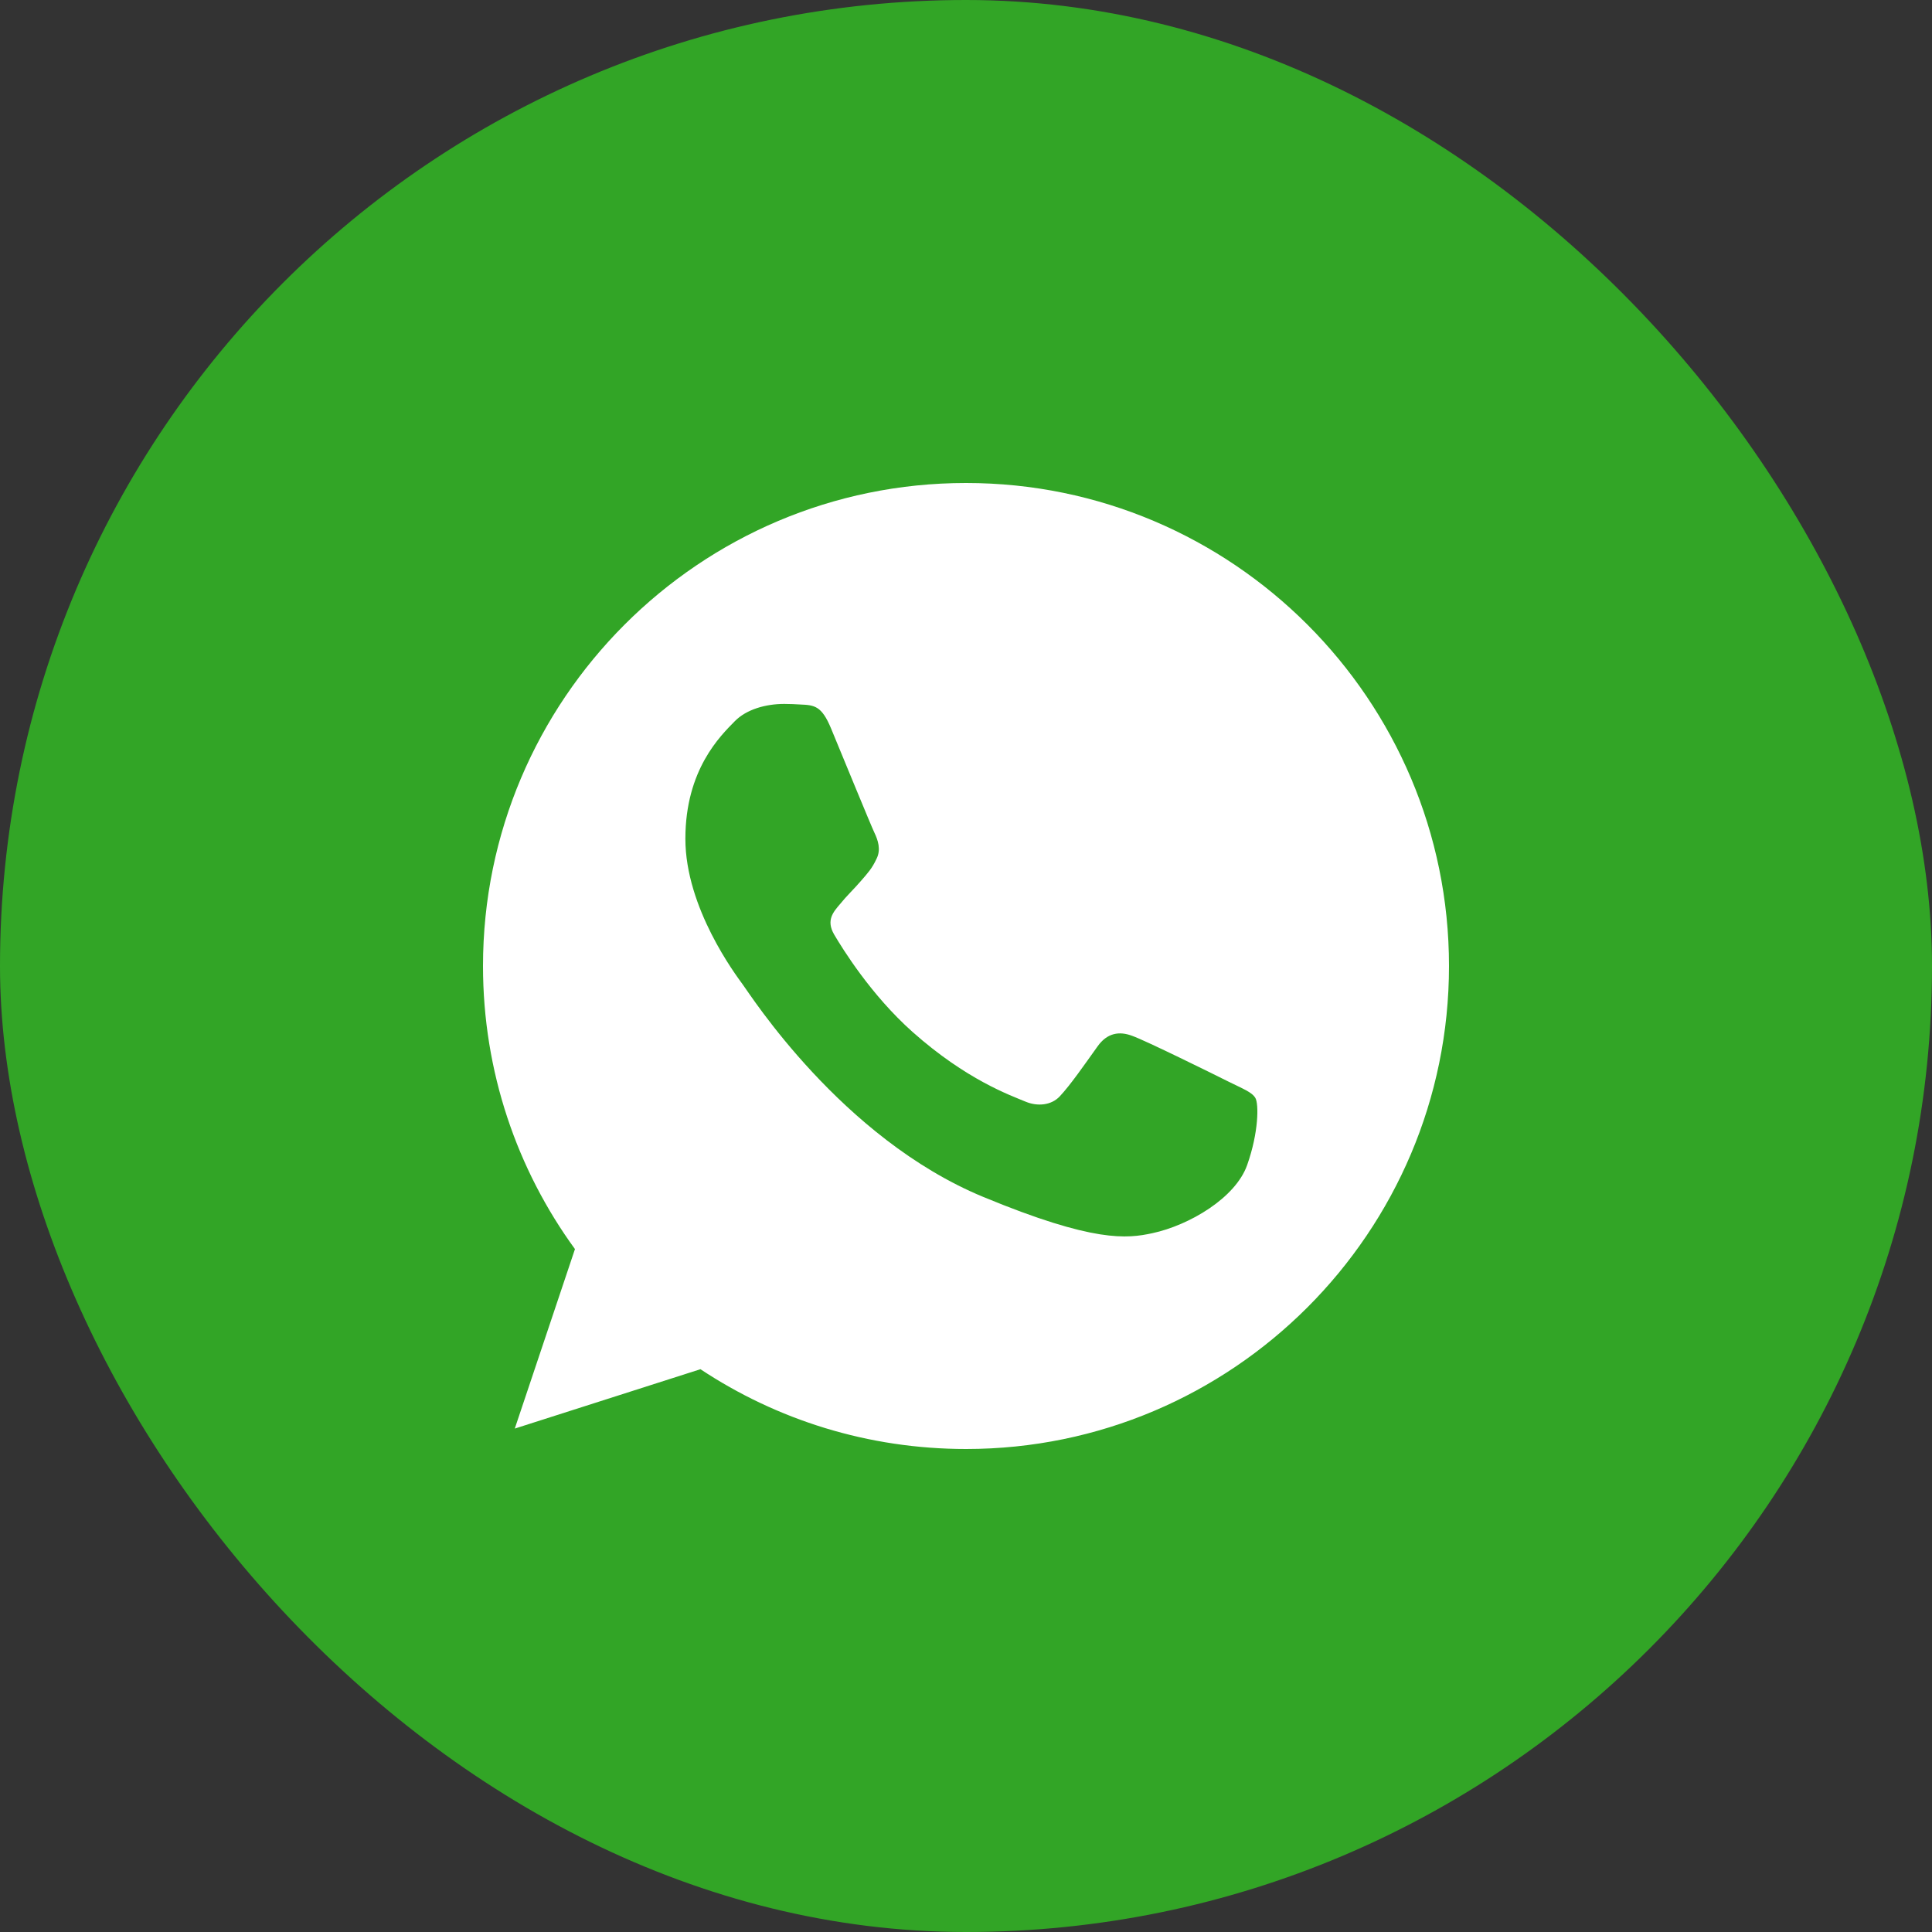 <?xml version="1.0" encoding="UTF-8"?> <svg xmlns="http://www.w3.org/2000/svg" width="40" height="40" viewBox="0 0 40 40" fill="none"><rect x="0" y="0" width="40" height="40" fill="#333333" stroke="none"/><rect width="40" height="40" rx="20" fill="#32A526"></rect><g clip-path="url(#clip0_17_1397)"><path fill-rule="evenodd" clip-rule="evenodd" d="M19.997 10C14.484 10 10 14.486 10 20C10 22.187 10.705 24.215 11.904 25.861L10.658 29.577L14.502 28.348C16.083 29.395 17.969 30 20.003 30C25.516 30 30 25.514 30 20C30 14.486 25.516 10 20.003 10L19.997 10ZM17.205 15.079C17.012 14.615 16.864 14.598 16.571 14.586C16.471 14.58 16.359 14.574 16.236 14.574C15.854 14.574 15.454 14.686 15.213 14.932C14.919 15.232 14.19 15.932 14.19 17.366C14.19 18.801 15.236 20.188 15.377 20.382C15.524 20.576 17.417 23.563 20.355 24.78C22.654 25.732 23.335 25.644 23.858 25.532C24.622 25.368 25.58 24.803 25.821 24.121C26.062 23.439 26.062 22.857 25.992 22.734C25.921 22.61 25.727 22.54 25.433 22.393C25.14 22.246 23.711 21.54 23.441 21.446C23.177 21.346 22.924 21.382 22.724 21.664C22.442 22.058 22.166 22.458 21.942 22.698C21.766 22.887 21.478 22.91 21.237 22.81C20.914 22.675 20.009 22.357 18.892 21.364C18.028 20.594 17.44 19.636 17.27 19.348C17.099 19.054 17.252 18.883 17.387 18.724C17.534 18.542 17.675 18.413 17.822 18.242C17.969 18.072 18.052 17.984 18.146 17.784C18.246 17.59 18.175 17.39 18.105 17.243C18.034 17.096 17.446 15.661 17.205 15.079Z" fill="white"></path></g><defs><clipPath id="clip0_17_1397"><rect width="20" height="20" fill="white" transform="translate(10 10)"></rect></clipPath></defs></svg> 